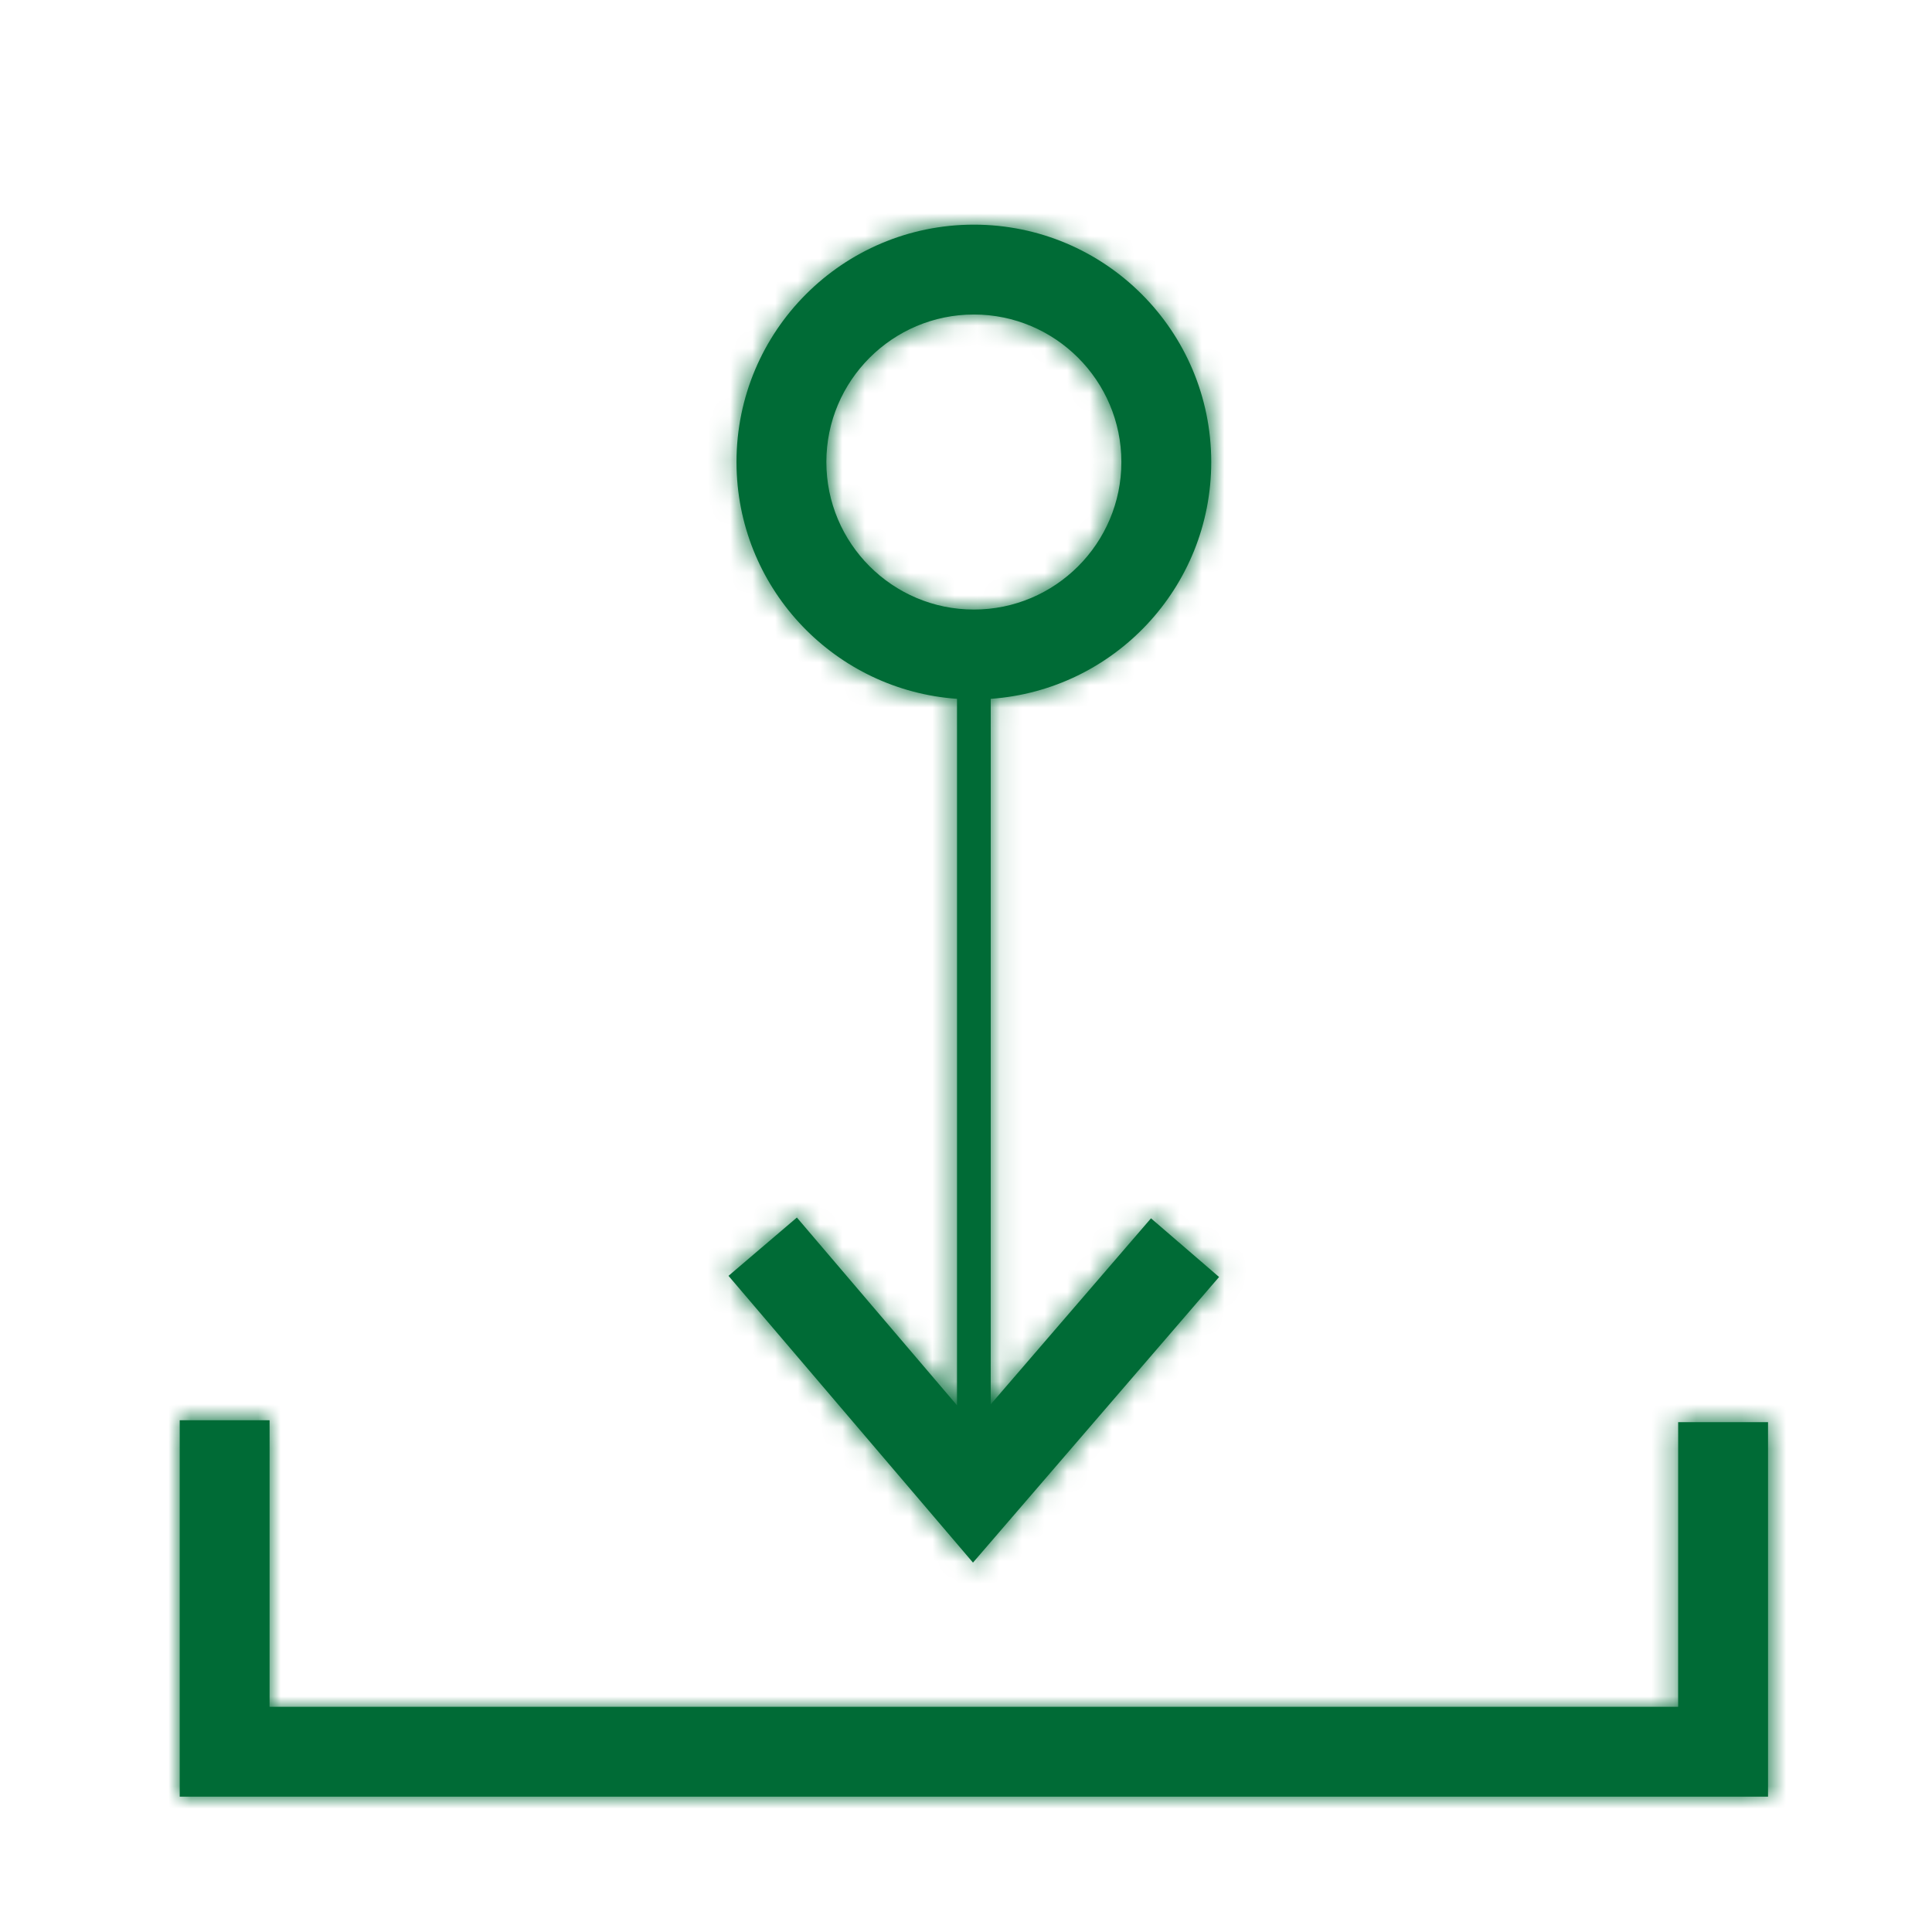 <?xml version="1.0" encoding="UTF-8"?>
<svg width="86px" height="86px" viewBox="0 0 86 86" version="1.1" xmlns="http://www.w3.org/2000/svg" xmlns:xlink="http://www.w3.org/1999/xlink">
    <!-- Generator: Sketch 63 (92445) - https://sketch.com -->
    <title>Icon/86px/Download</title>
    <desc>Created with Sketch.</desc>
    <defs>
        <path d="M12,63.22 L11.999,75.975 L74.7,75.975 L74.701,63.304 L78.701,63.304 L78.701,79.976 L8,79.976 L8,63.22 L12,63.22 Z M43.35,10 C49.186,10 53.916,14.731 53.916,20.566 C53.916,26.149 49.586,30.721 44.101,31.107 L44.1,62.513 L51.235,54.232 L54.265,56.843 L43.311,69.557 L32.428,56.792 L35.472,54.197 L42.6,62.557 L42.6,31.107 C37.209,30.728 32.933,26.305 32.788,20.852 L32.784,20.566 C32.784,14.731 37.515,10 43.35,10 Z M43.35,14 C39.729,14 36.784,16.946 36.784,20.566 C36.784,24.188 39.729,27.133 43.35,27.133 C46.971,27.133 49.916,24.188 49.916,20.566 C49.916,16.946 46.971,14 43.35,14 Z" id="path-1"></path>
    </defs>
    <g id="Icon/86px/Download" stroke="none" stroke-width="1" fill="none" fill-rule="evenodd">
        <mask id="mask-2" fill="white">
            <use xlink:href="#path-1"></use>
        </mask>
        <use id="Combined-Shape" fill="#006B36" fill-rule="nonzero" xlink:href="#path-1"></use>
        <rect id="Mask" fill="#006B36" mask="url(#mask-2)" x="0" y="0" width="86" height="86"></rect>
    </g>
</svg>
